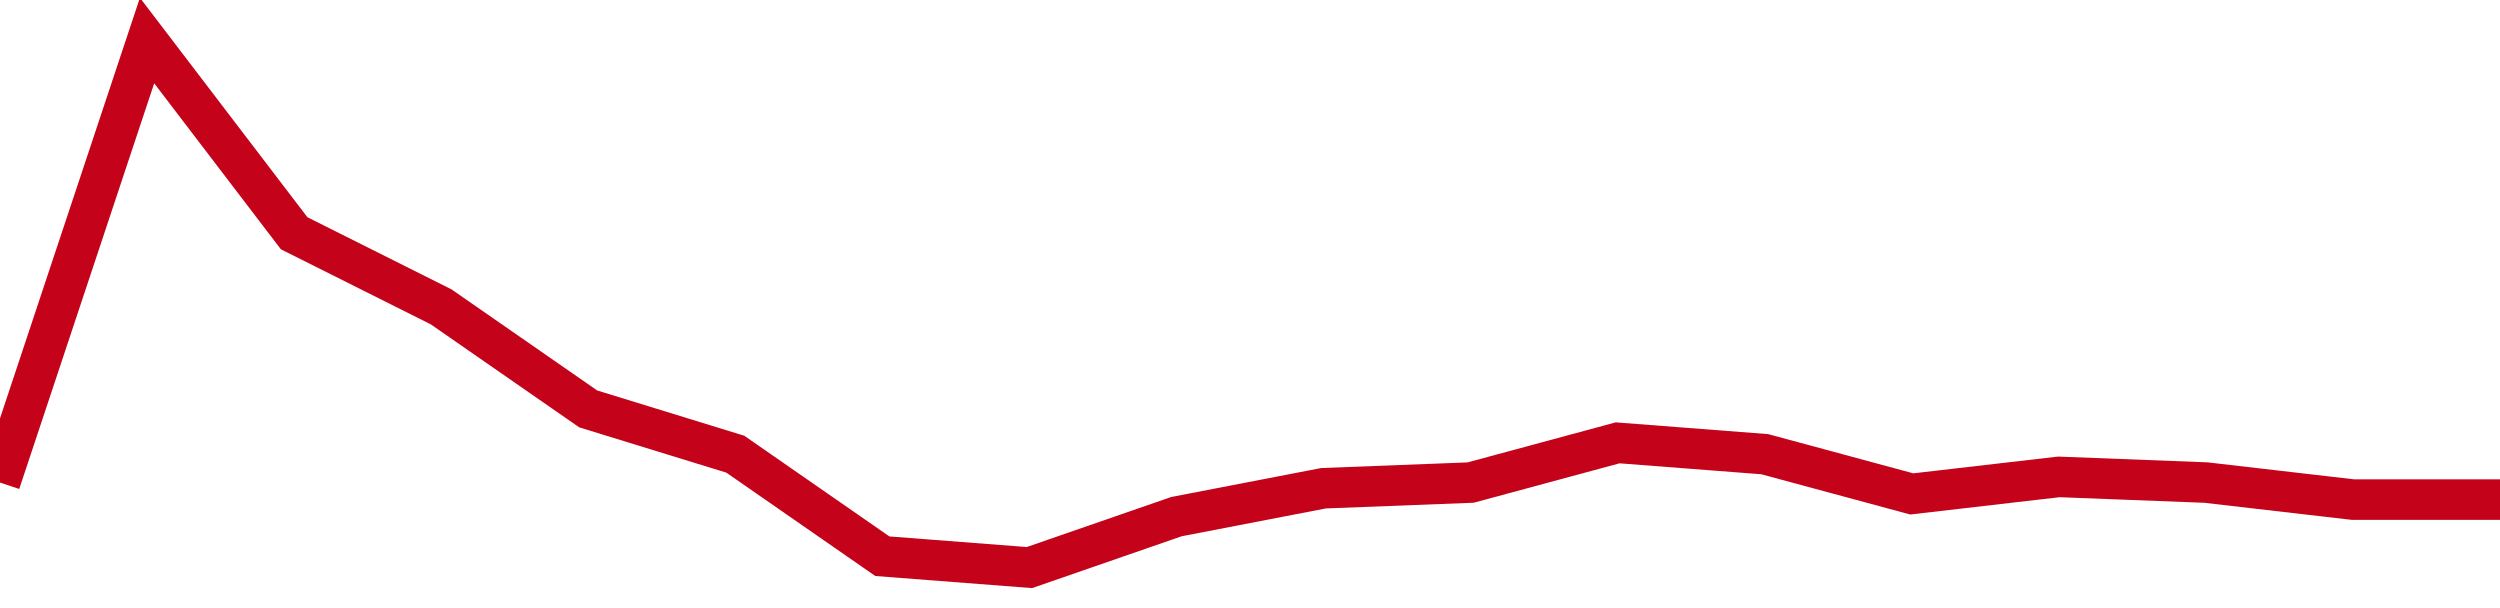 <!-- Generated with https://github.com/jxxe/sparkline/ --><svg viewBox="0 0 185 45" class="sparkline" xmlns="http://www.w3.org/2000/svg"><path class="sparkline--fill" d="M 0 35.71 L 0 35.71 L 10.882 3 L 21.765 17.26 L 32.647 22.71 L 43.529 30.26 L 54.412 33.61 L 65.294 41.16 L 76.176 42 L 87.059 38.23 L 97.941 36.13 L 108.824 35.71 L 119.706 32.77 L 130.588 33.61 L 141.471 36.55 L 152.353 35.29 L 163.235 35.71 L 174.118 36.97 L 185 36.97 V 45 L 0 45 Z" stroke="none" fill="none" ></path><path class="sparkline--line" d="M 0 35.71 L 0 35.71 L 10.882 3 L 21.765 17.26 L 32.647 22.71 L 43.529 30.26 L 54.412 33.61 L 65.294 41.16 L 76.176 42 L 87.059 38.23 L 97.941 36.13 L 108.824 35.71 L 119.706 32.77 L 130.588 33.61 L 141.471 36.55 L 152.353 35.29 L 163.235 35.71 L 174.118 36.97 L 185 36.97" fill="none" stroke-width="3" stroke="#C4021A" ></path></svg>